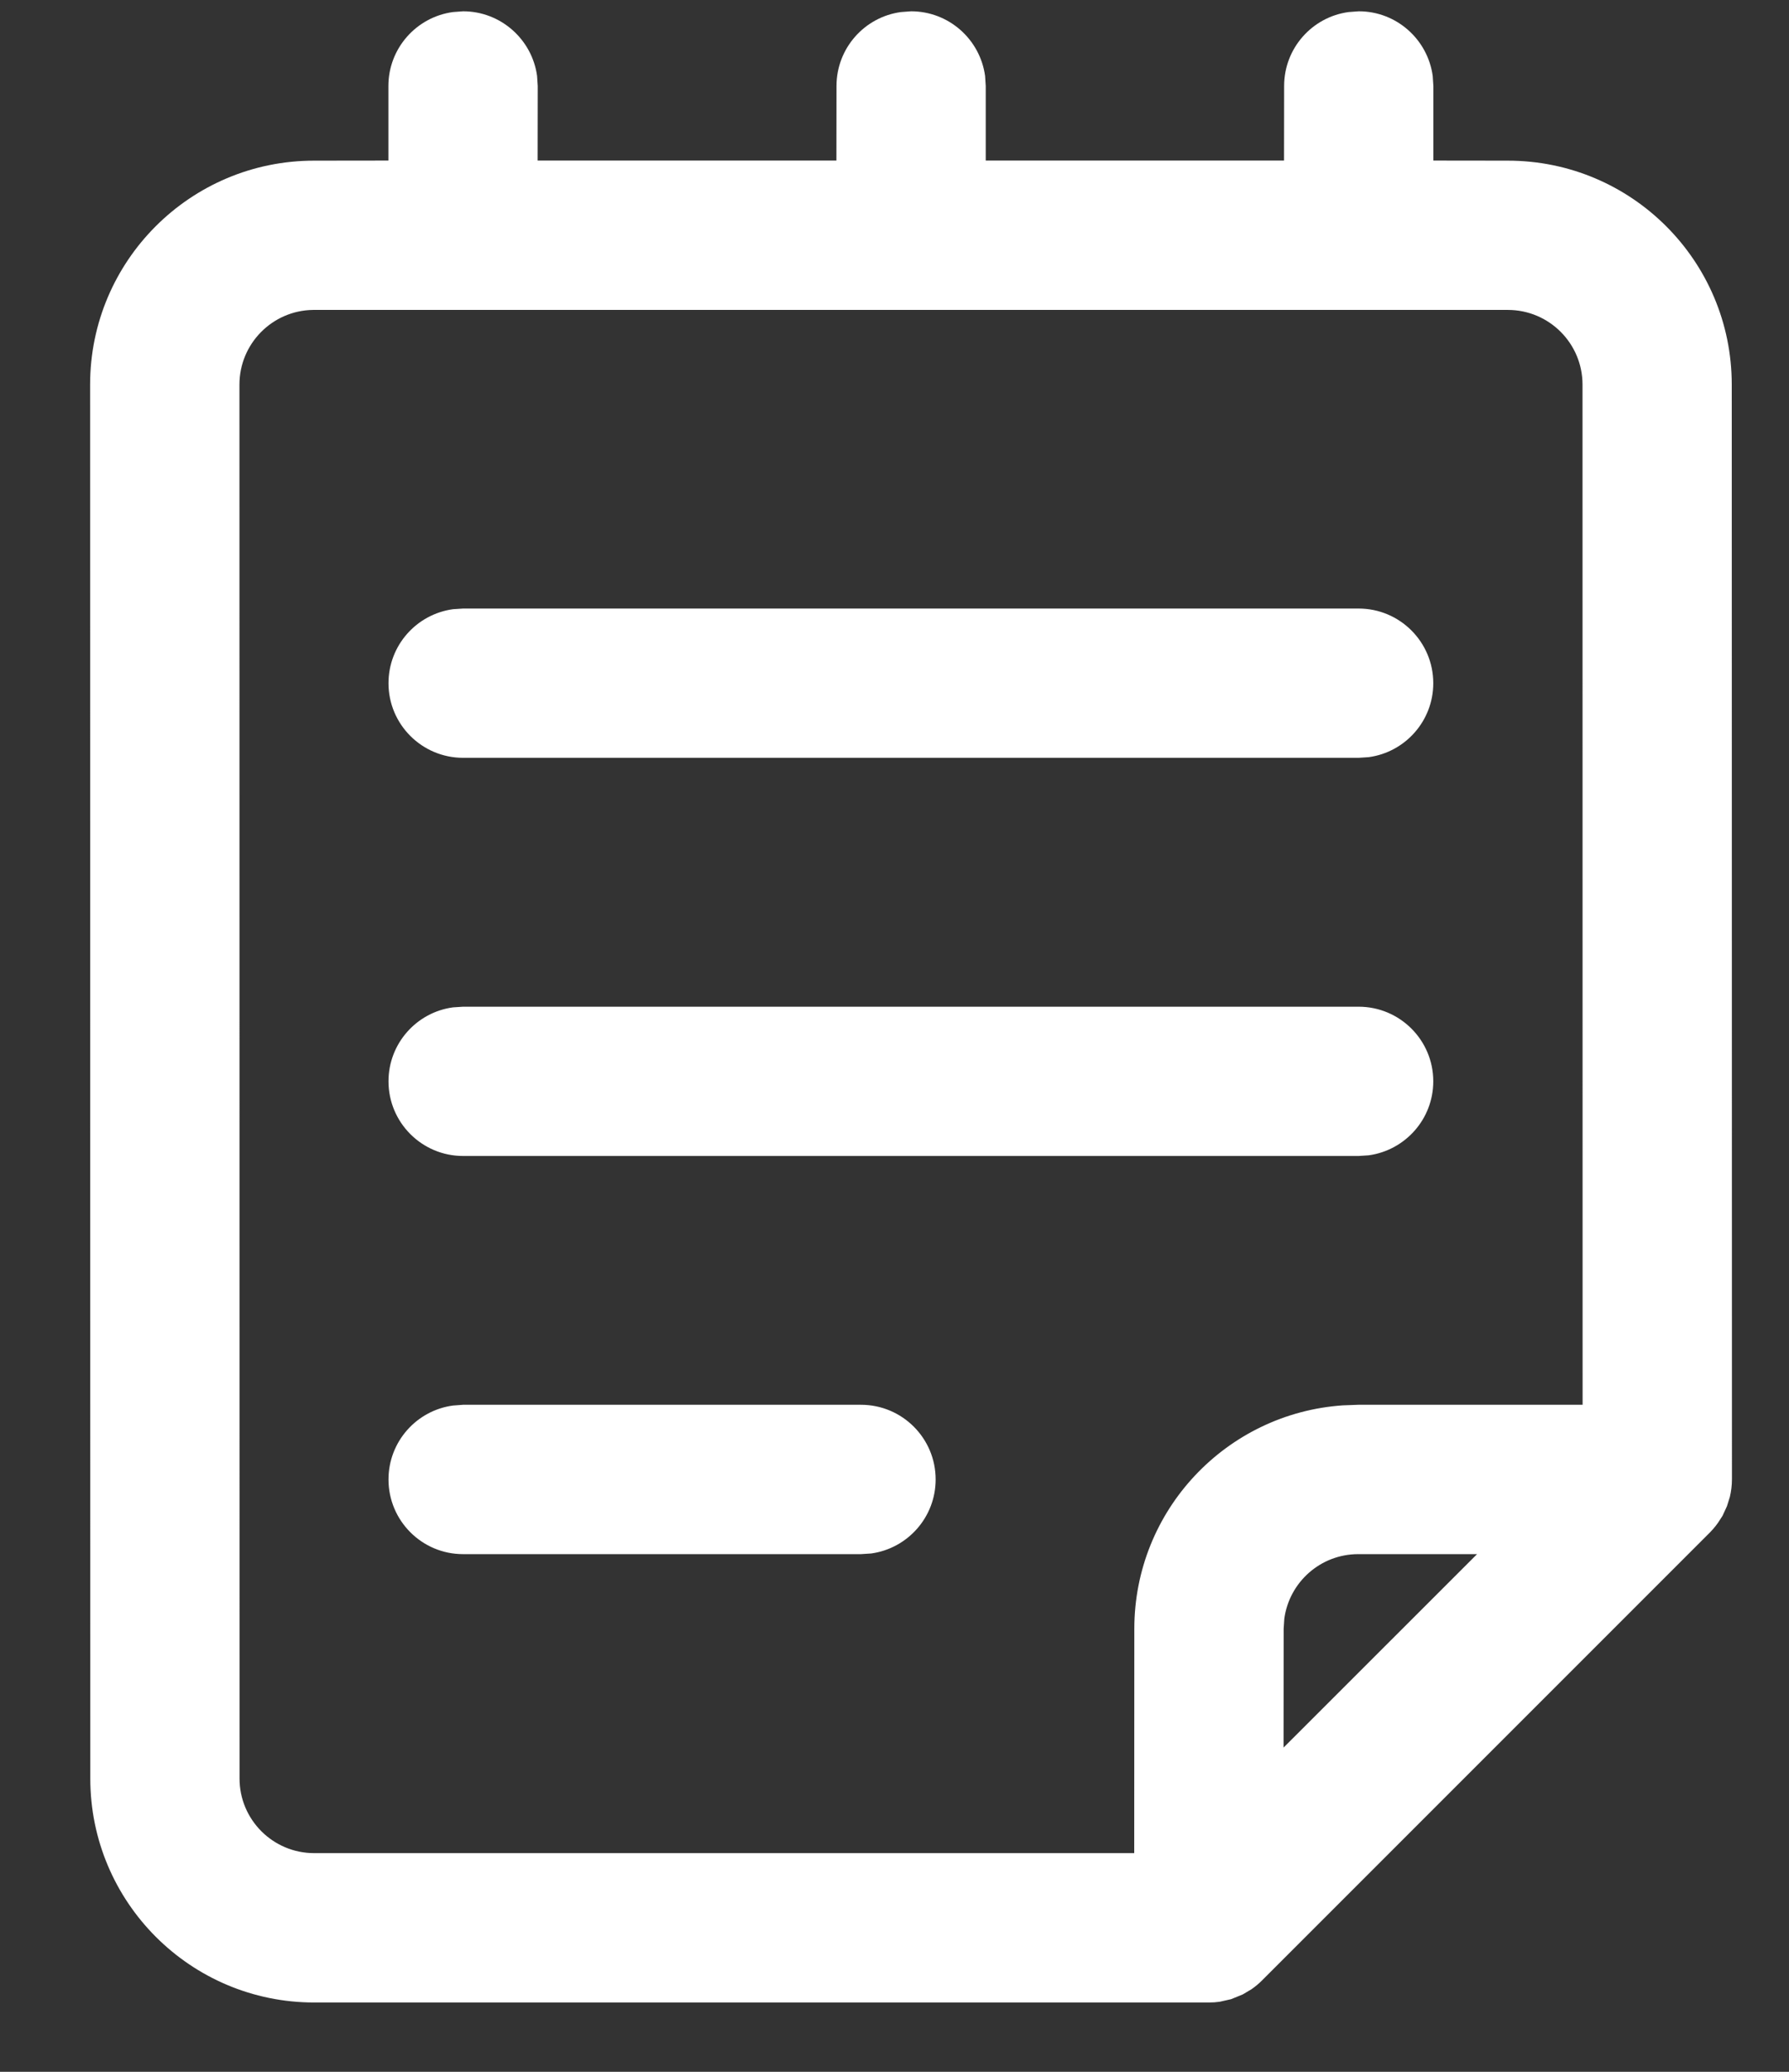 <svg width="19" height="22" viewBox="0 0 19 22" fill="none" xmlns="http://www.w3.org/2000/svg">
<rect x="0" y="0" width="19" height="22" fill="#333333" stroke="none"/>
<path d="M3.337 21.264C2.024 21.264 0.959 20.199 0.959 18.886L0.957 4.084C0.957 2.771 2.022 1.706 3.335 1.706L4.125 1.705L4.125 0.913C4.125 0.512 4.424 0.18 4.811 0.128L4.918 0.12C5.319 0.12 5.651 0.419 5.704 0.806L5.711 0.913L5.71 1.705H8.883L8.884 0.913C8.884 0.512 9.182 0.18 9.569 0.128L9.676 0.12C10.078 0.12 10.409 0.419 10.462 0.806L10.469 0.913L10.469 1.705H13.637L13.638 0.913C13.638 0.512 13.936 0.18 14.323 0.128L14.431 0.12C14.832 0.12 15.163 0.419 15.216 0.806L15.223 0.913L15.223 1.705L16.014 1.706C17.328 1.706 18.392 2.771 18.392 4.084L18.394 15.71C18.394 15.773 18.386 15.835 18.372 15.895L18.341 15.994L18.294 16.096L18.272 16.13C18.242 16.18 18.204 16.228 18.162 16.271L13.401 21.032C13.373 21.059 13.343 21.085 13.311 21.108L13.401 21.032C13.367 21.066 13.329 21.097 13.29 21.124L13.197 21.179L13.074 21.229L12.954 21.256L12.898 21.262L12.84 21.264H3.337ZM16.014 3.291H3.324C2.892 3.297 2.543 3.65 2.543 4.084L2.544 18.886C2.544 19.323 2.899 19.678 3.337 19.678L12.046 19.678L12.047 17.296C12.047 16.037 13.025 15.007 14.263 14.923L14.425 14.917H16.808L16.807 4.084C16.807 3.646 16.452 3.291 16.014 3.291ZM15.687 16.503H14.425C14.024 16.503 13.693 16.801 13.64 17.188L13.633 17.296L13.632 18.557L15.687 16.503ZM4.918 14.917H9.144C9.582 14.917 9.937 15.272 9.937 15.71C9.937 16.111 9.639 16.443 9.252 16.496L9.144 16.503H4.918C4.481 16.503 4.126 16.148 4.126 15.71C4.126 15.309 4.424 14.977 4.811 14.925L4.918 14.917ZM4.918 10.69H14.429C14.867 10.69 15.222 11.045 15.222 11.482C15.222 11.884 14.923 12.215 14.536 12.268L14.429 12.275H4.918C4.481 12.275 4.126 11.92 4.126 11.482C4.126 11.081 4.424 10.749 4.811 10.697L4.918 10.69ZM4.918 6.462H14.429C14.867 6.462 15.222 6.817 15.222 7.255C15.222 7.656 14.923 7.988 14.536 8.04L14.429 8.047H4.918C4.481 8.047 4.126 7.692 4.126 7.255C4.126 6.853 4.424 6.522 4.811 6.469L4.918 6.462Z" fill="white"/>
</svg>

